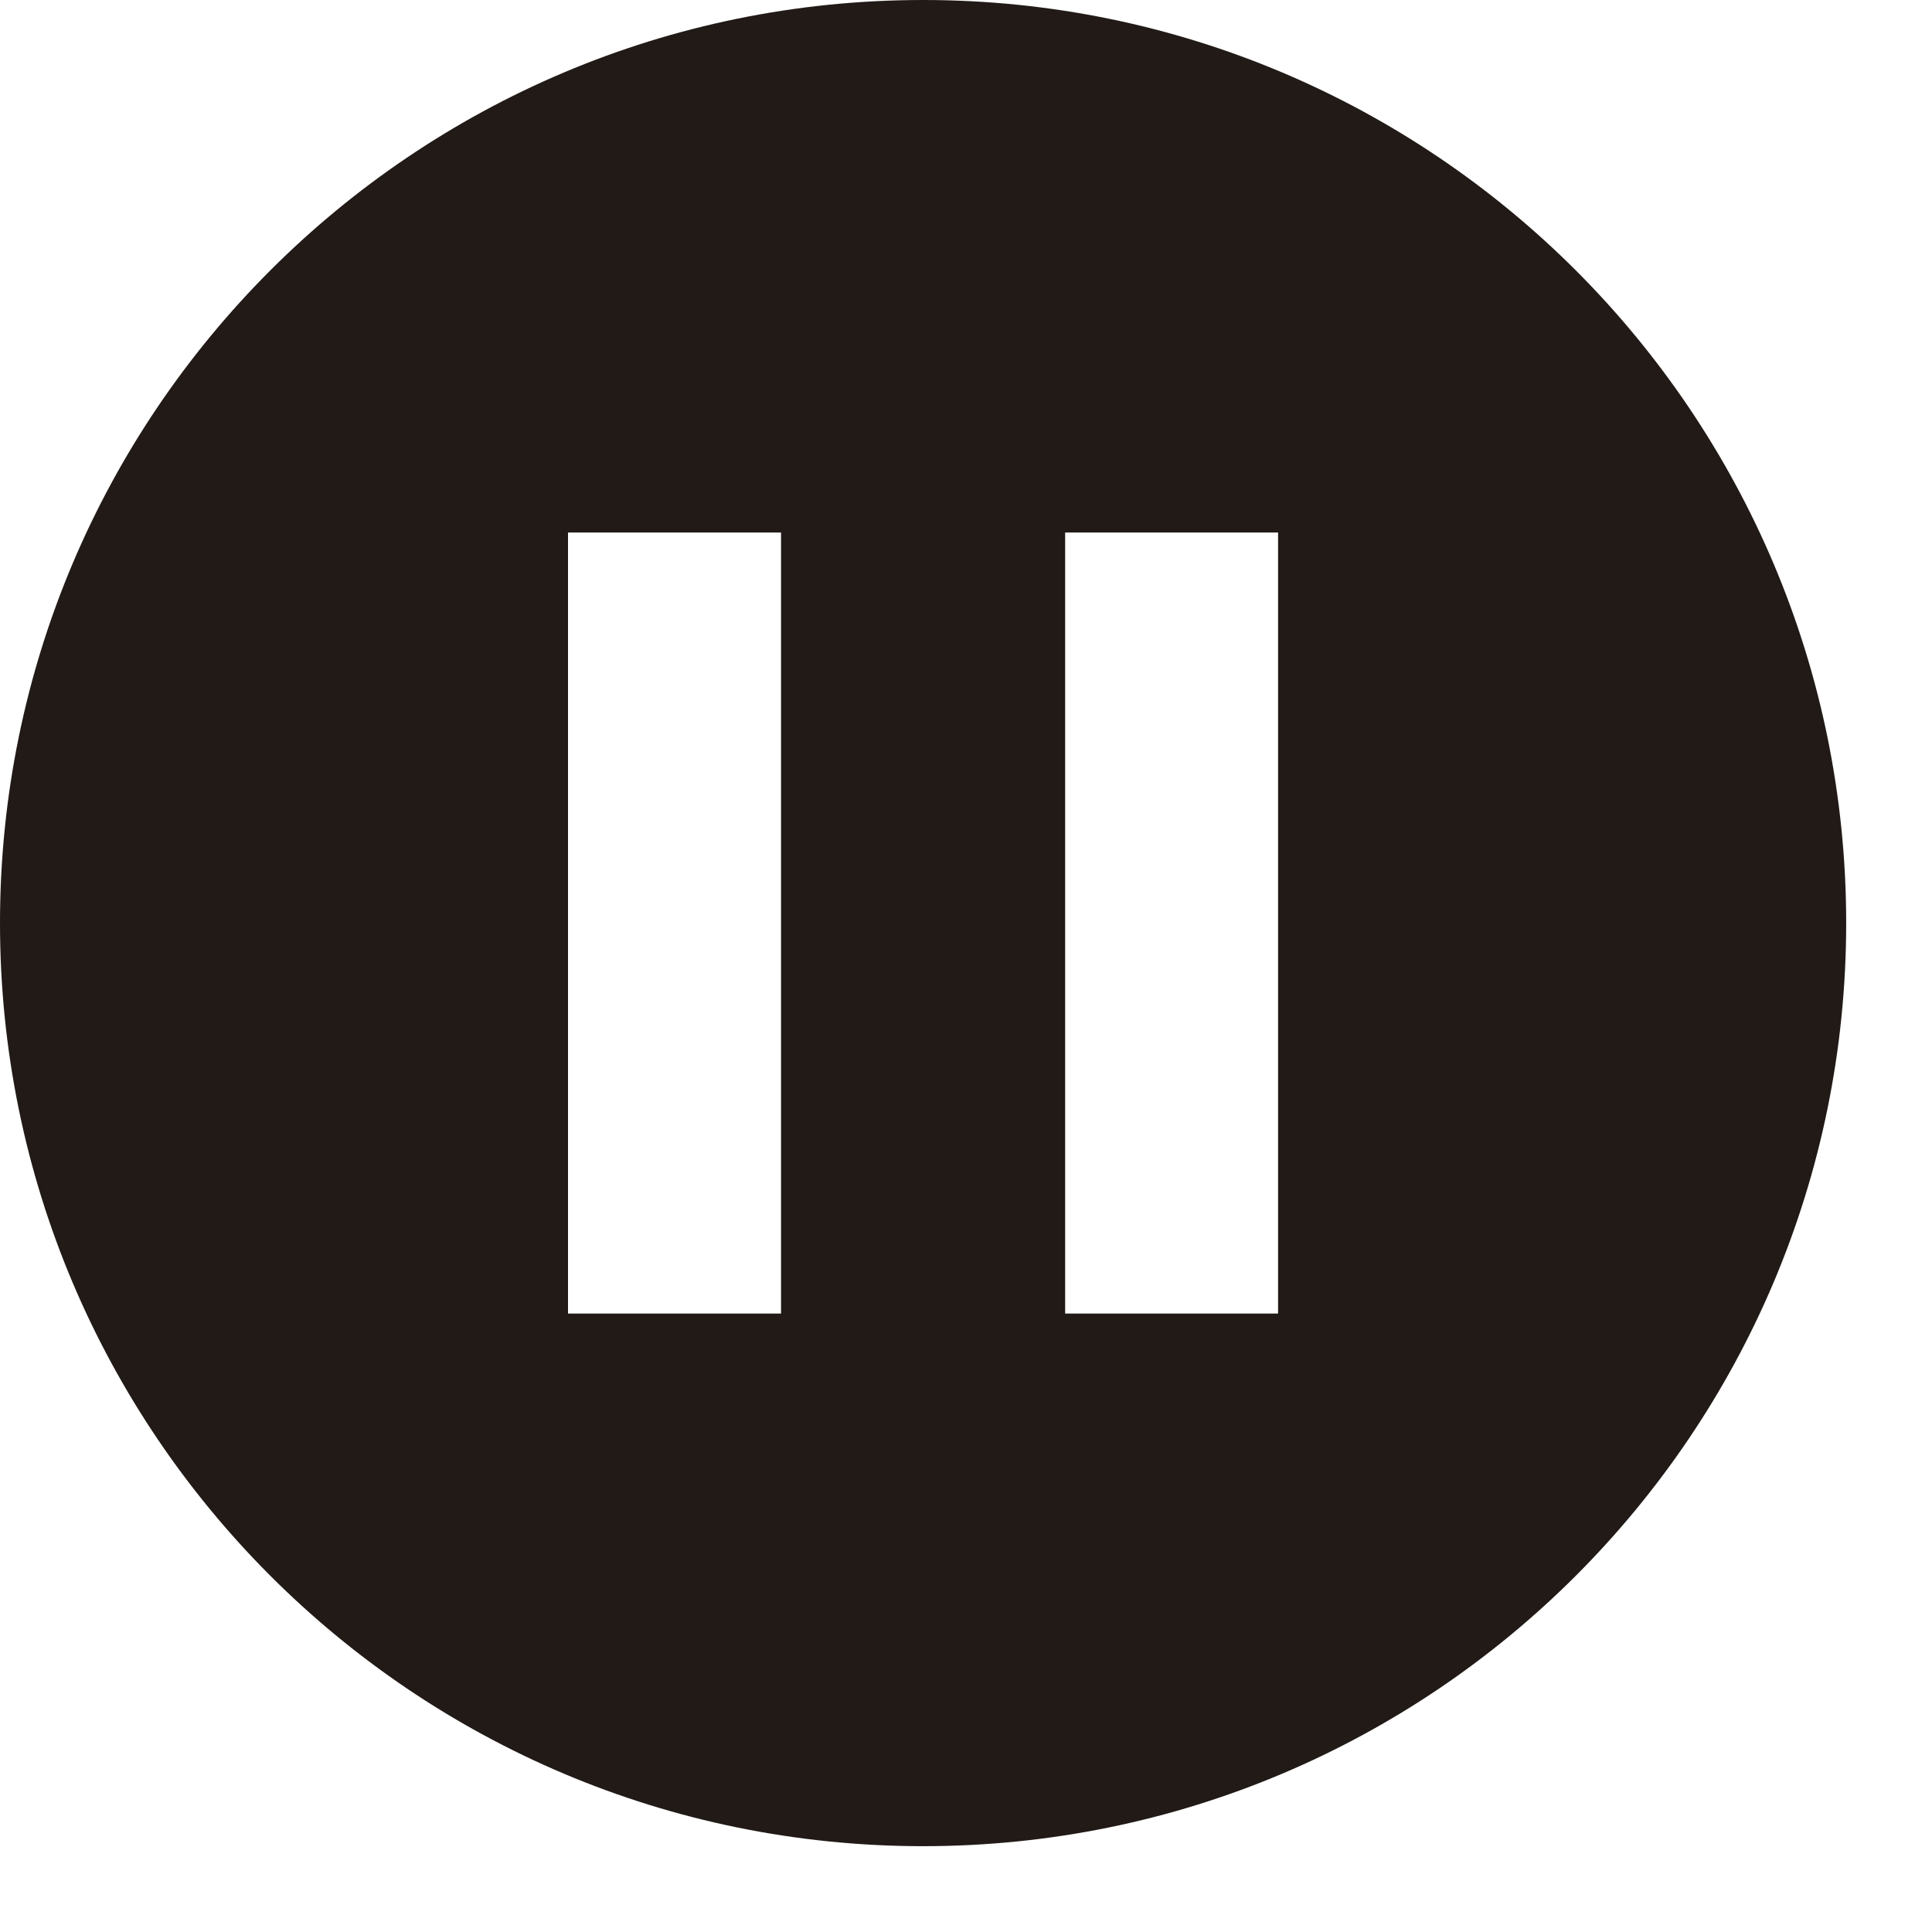<svg width="19" height="19" viewBox="0 0 19 19" fill="none" xmlns="http://www.w3.org/2000/svg">
<path d="M18.156 9.078C18.156 14.091 14.091 18.156 9.078 18.156C4.064 18.156 0 14.091 0 9.078C0 4.064 4.064 0 9.078 0C14.091 0 18.156 4.064 18.156 9.078ZM7.681 5.237H5.586V12.918H7.681V5.237ZM12.569 5.237H10.475V12.918H12.569V5.237Z" fill="#211A16"/>
</svg>
